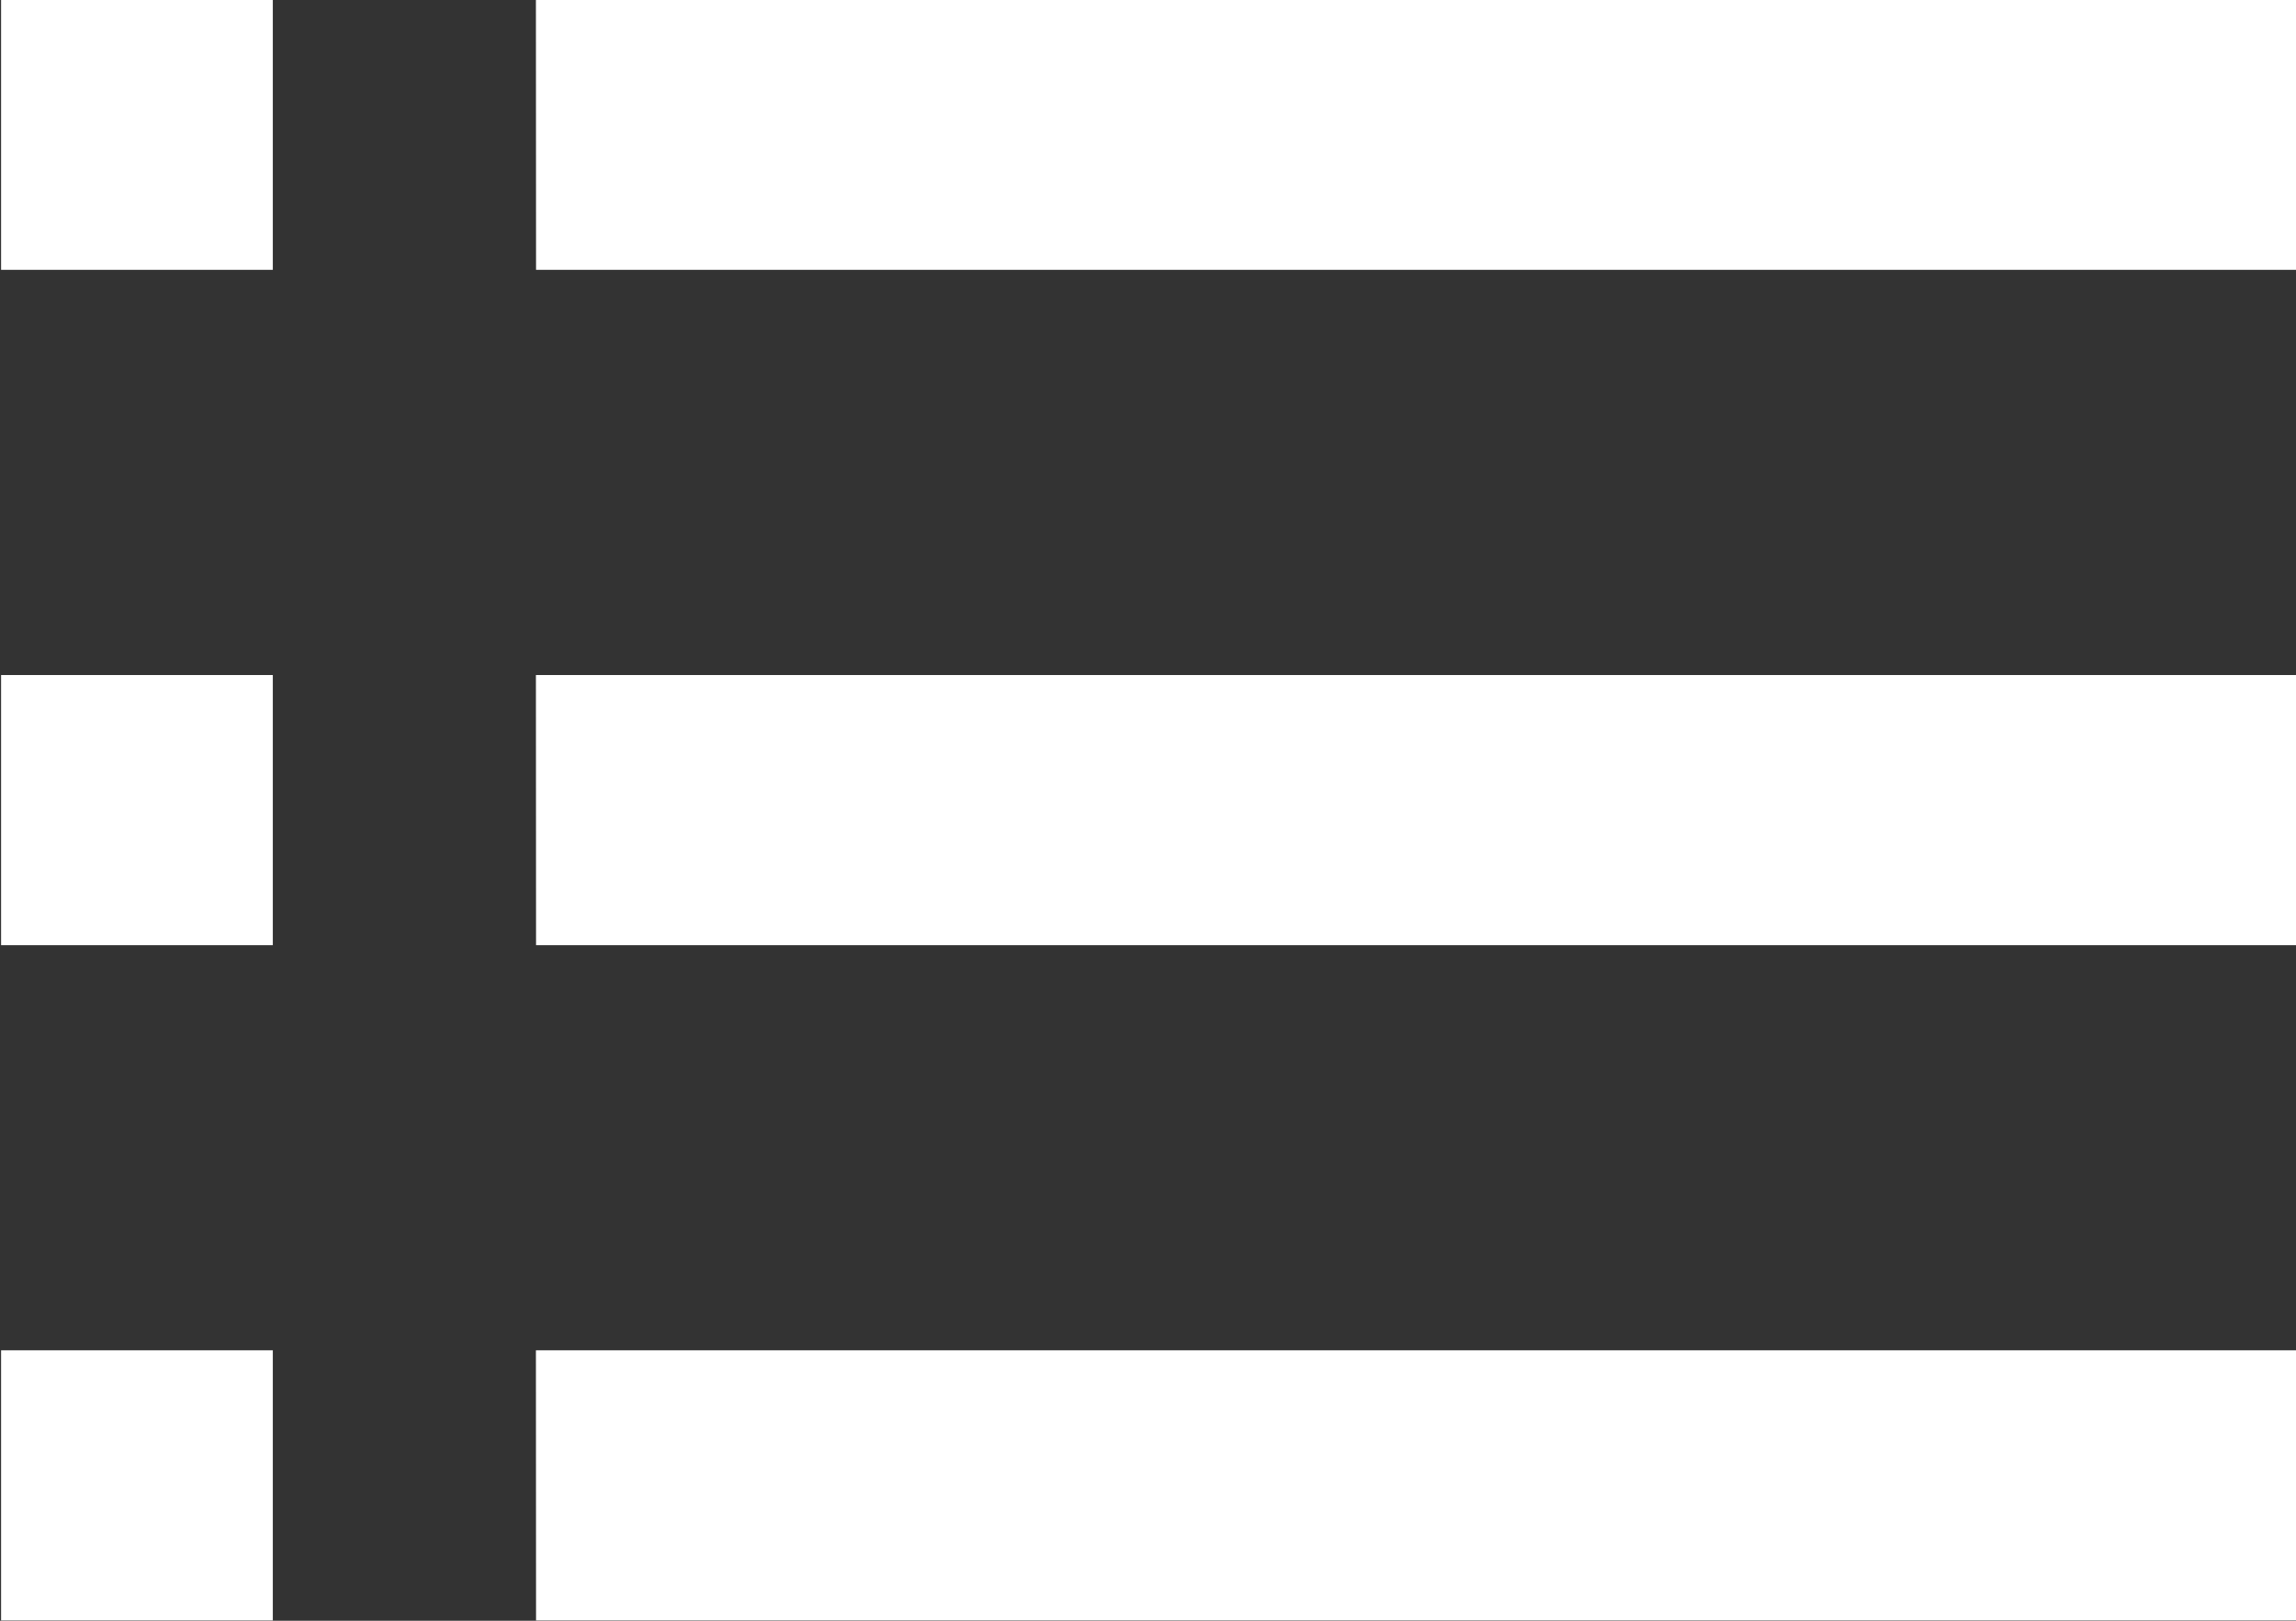 <svg xmlns="http://www.w3.org/2000/svg" width="17" height="12" viewBox="0 0 17 12"><rect x="0" y="0" width="17" height="12" fill="#333333" stroke="none"/><g><g opacity="1"><path fill="#fff" d="M.008 9.998H2.02v2H.008zm3.96-10H17v2H3.969zm0 5H17v2H3.969zm0 5H17v2H3.969zm-3.96-5H2.02v2H.008zm0-5H2.02v2H.008z"/></g></g></svg>